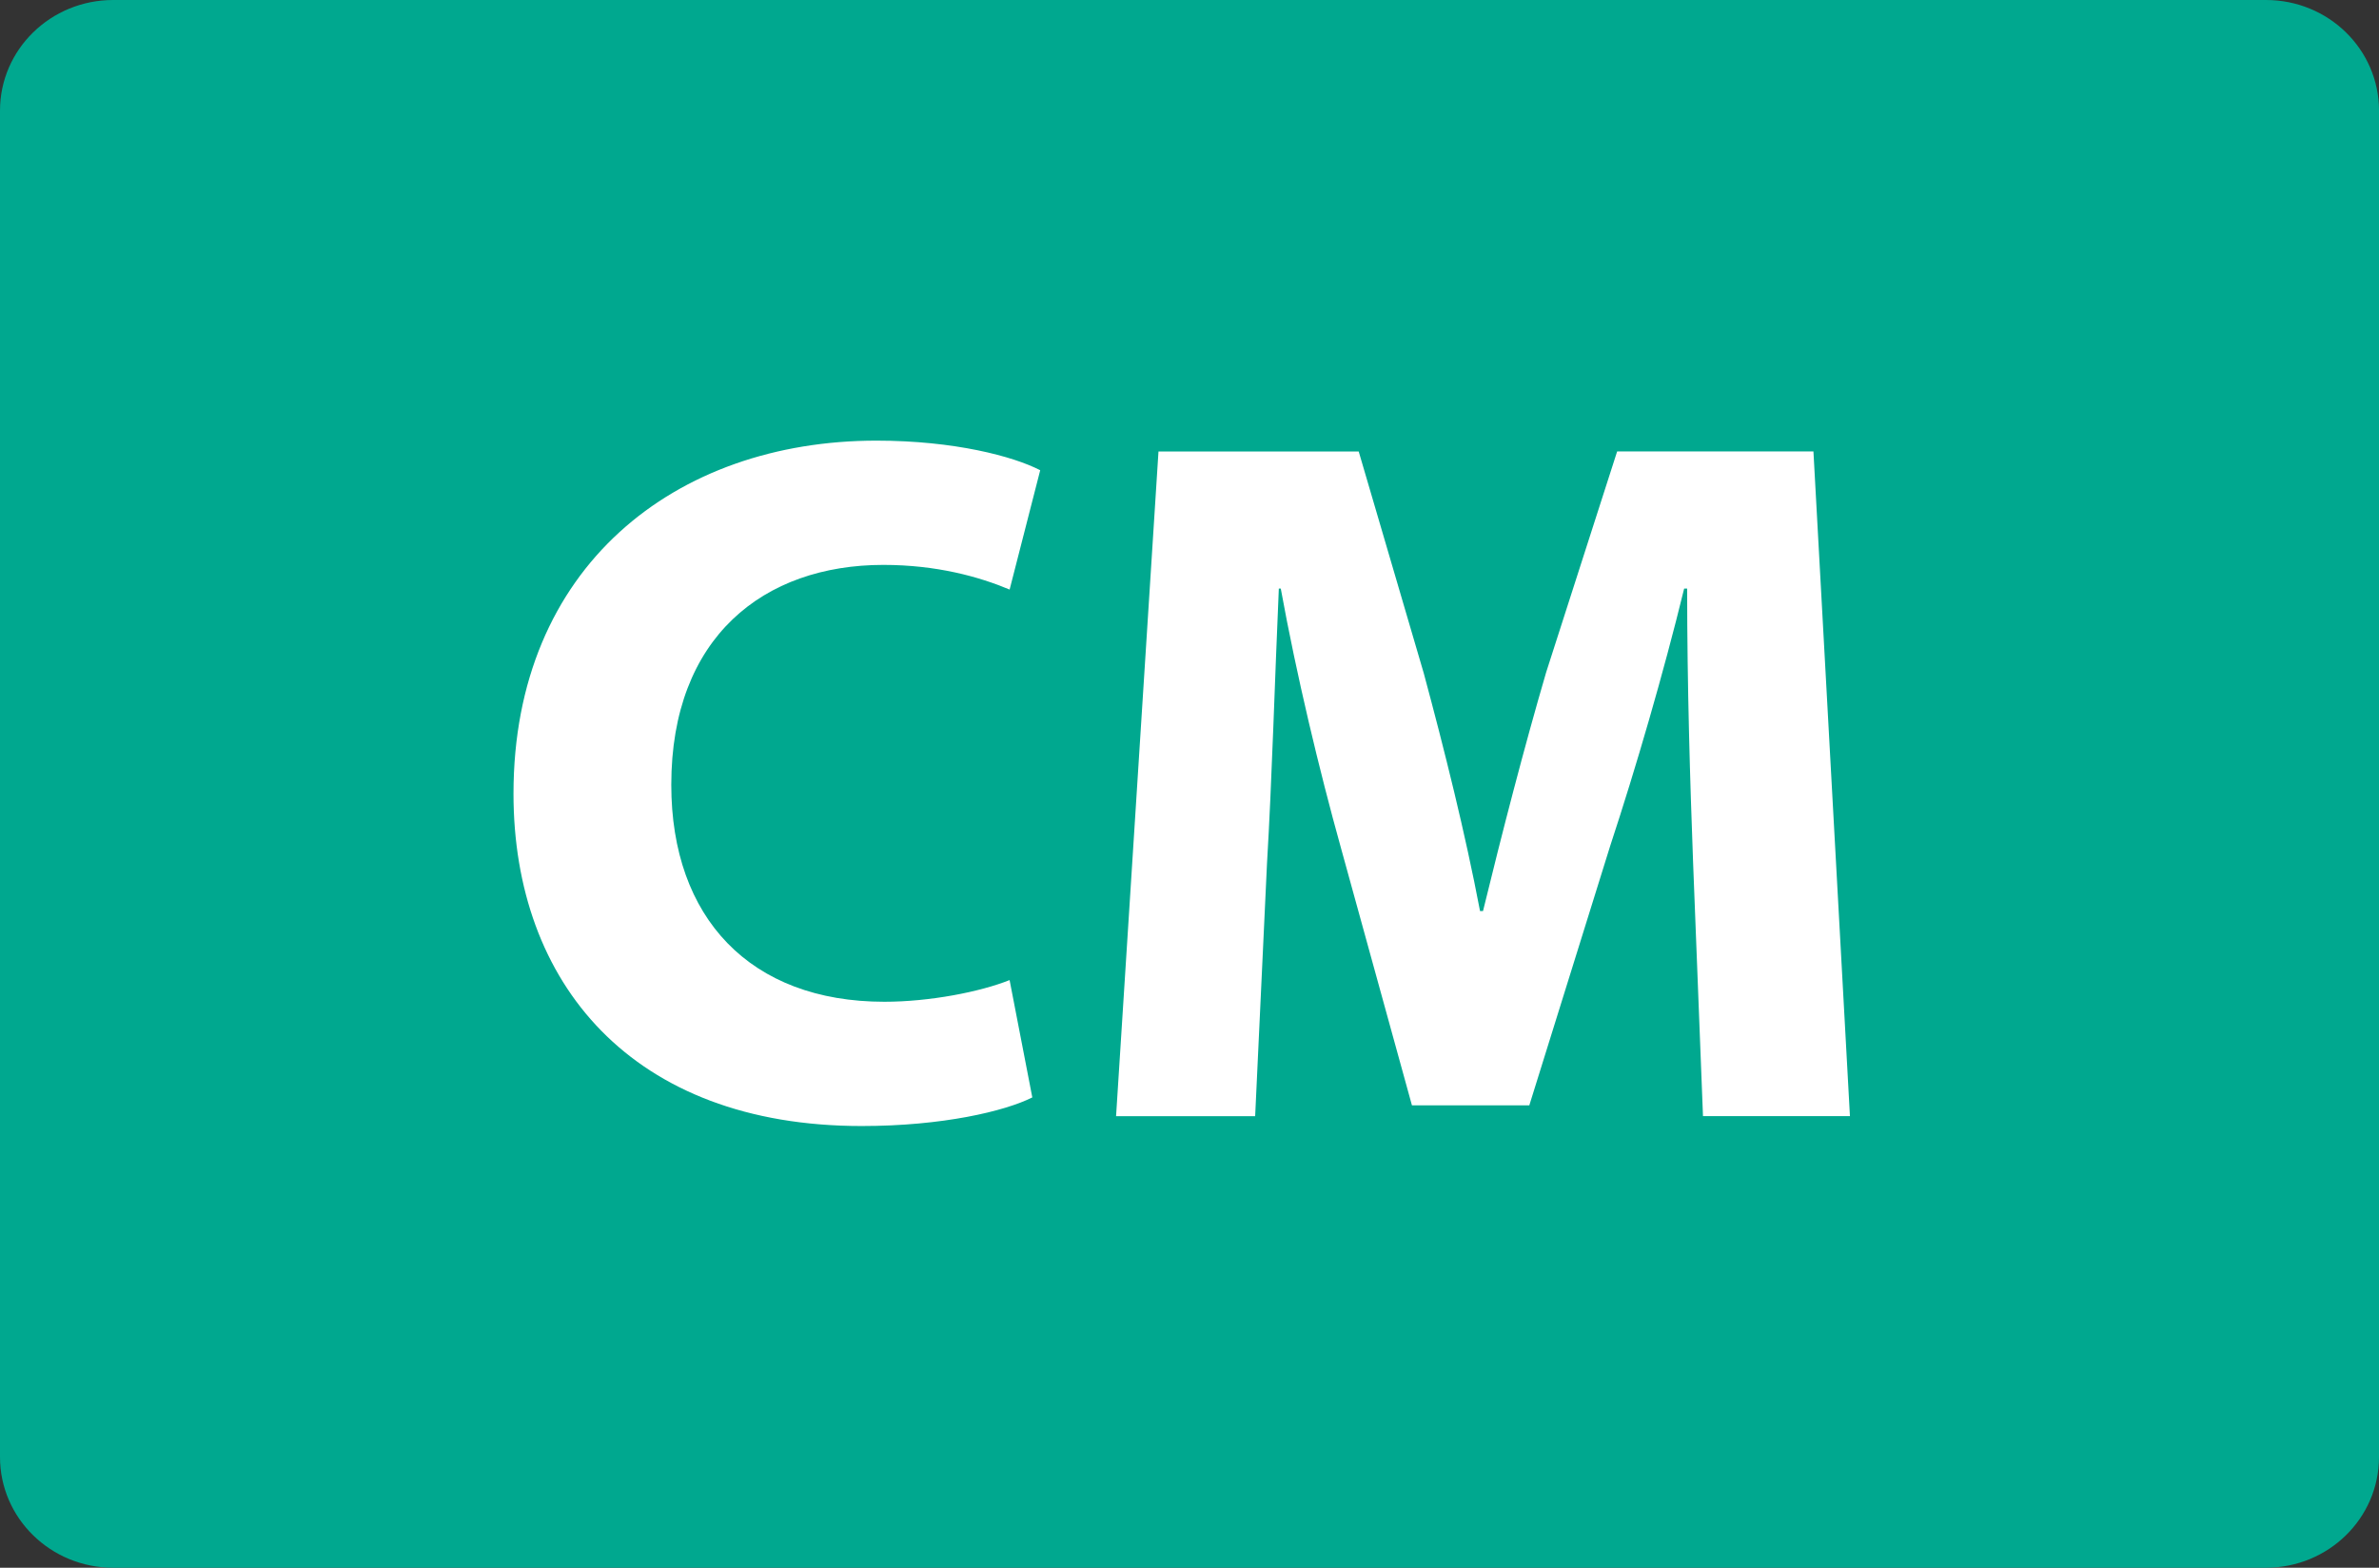 <?xml version="1.0" encoding="utf-8"?>
<!-- Generator: Adobe Illustrator 28.0.0, SVG Export Plug-In . SVG Version: 6.00 Build 0)  -->
<svg version="1.1" id="Layer_2_00000075161816118687991660000006463035342575751303_"
	 xmlns="http://www.w3.org/2000/svg" xmlns:xlink="http://www.w3.org/1999/xlink" x="0px" y="0px" viewBox="0 0 82 54.045"
	 style="enable-background:new 0 0 82 54.045;" xml:space="preserve">
<rect x="0" y="0" width="82" height="54.045" fill="#333333" stroke="none"/>
<style type="text/css">
	.st0{fill:#6FA27A;}
	.st1{fill:#F27322;}
	.st2{fill:#A01C4B;}
	.st3{fill:#FFFFFF;}
	.st4{fill:#EC2024;}
	.st5{fill:#83298C;}
	.st6{fill:#A7D240;}
	.st7{fill:#006FBC;}
	.st8{fill:#FF6A00;}
	.st9{fill:#00C1F4;}
	.st10{fill:#006B32;}
	.st11{fill:#313280;}
	.st12{fill:#2C3782;}
	.st13{fill:#F9787D;}
	.st14{fill:#B04219;}
	.st15{fill:#5C524B;}
	.st16{fill:#A77AB4;}
	.st17{fill:#89CCE8;}
	.st18{fill:#00A88F;}
	.st19{fill:#43C15E;}
	.st20{fill:#393E80;}
	.st21{fill:#F0A600;}
	.st22{fill:#DEA0CC;}
</style>
<g>
	<g>
		<path class="st18" d="M82,50.228c0,2.109-1.742,3.817-3.897,3.817H3.901
			C1.747,54.045,0,52.337,0,50.228V3.814C0,1.706,1.747,0,3.901,0h74.203c2.155,0,3.897,1.706,3.897,3.814
			V50.228z"/>
		<path class="st3" d="M35.582,37.832c-0.952,0.477-3.094,0.986-5.882,0.986
			c-7.921,0-12.001-4.93-12.001-11.457c0-7.819,5.576-12.171,12.511-12.171
			c2.687,0,4.726,0.544,5.644,1.021L34.8,20.324c-1.054-0.442-2.516-0.85-4.352-0.85
			c-4.113,0-7.31,2.481-7.31,7.581c0,4.589,2.72,7.479,7.344,7.479
			c1.563,0,3.298-0.34,4.317-0.747L35.582,37.832z"/>
		<path class="st3" d="M58.357,29.707c-0.103-2.754-0.204-6.085-0.204-9.417h-0.103
			c-0.714,2.924-1.665,6.188-2.55,8.873l-2.787,8.941h-4.046l-2.447-8.873
			c-0.748-2.686-1.53-5.949-2.074-8.941h-0.067c-0.137,3.094-0.238,6.629-0.408,9.485l-0.408,8.703
			h-4.794l1.462-22.914h6.901l2.244,7.649c0.714,2.651,1.428,5.508,1.938,8.193h0.103
			c0.646-2.652,1.428-5.678,2.176-8.228l2.447-7.615h6.766l1.258,22.914h-5.065L58.357,29.707z"/>
	</g>
</g>
</svg>
